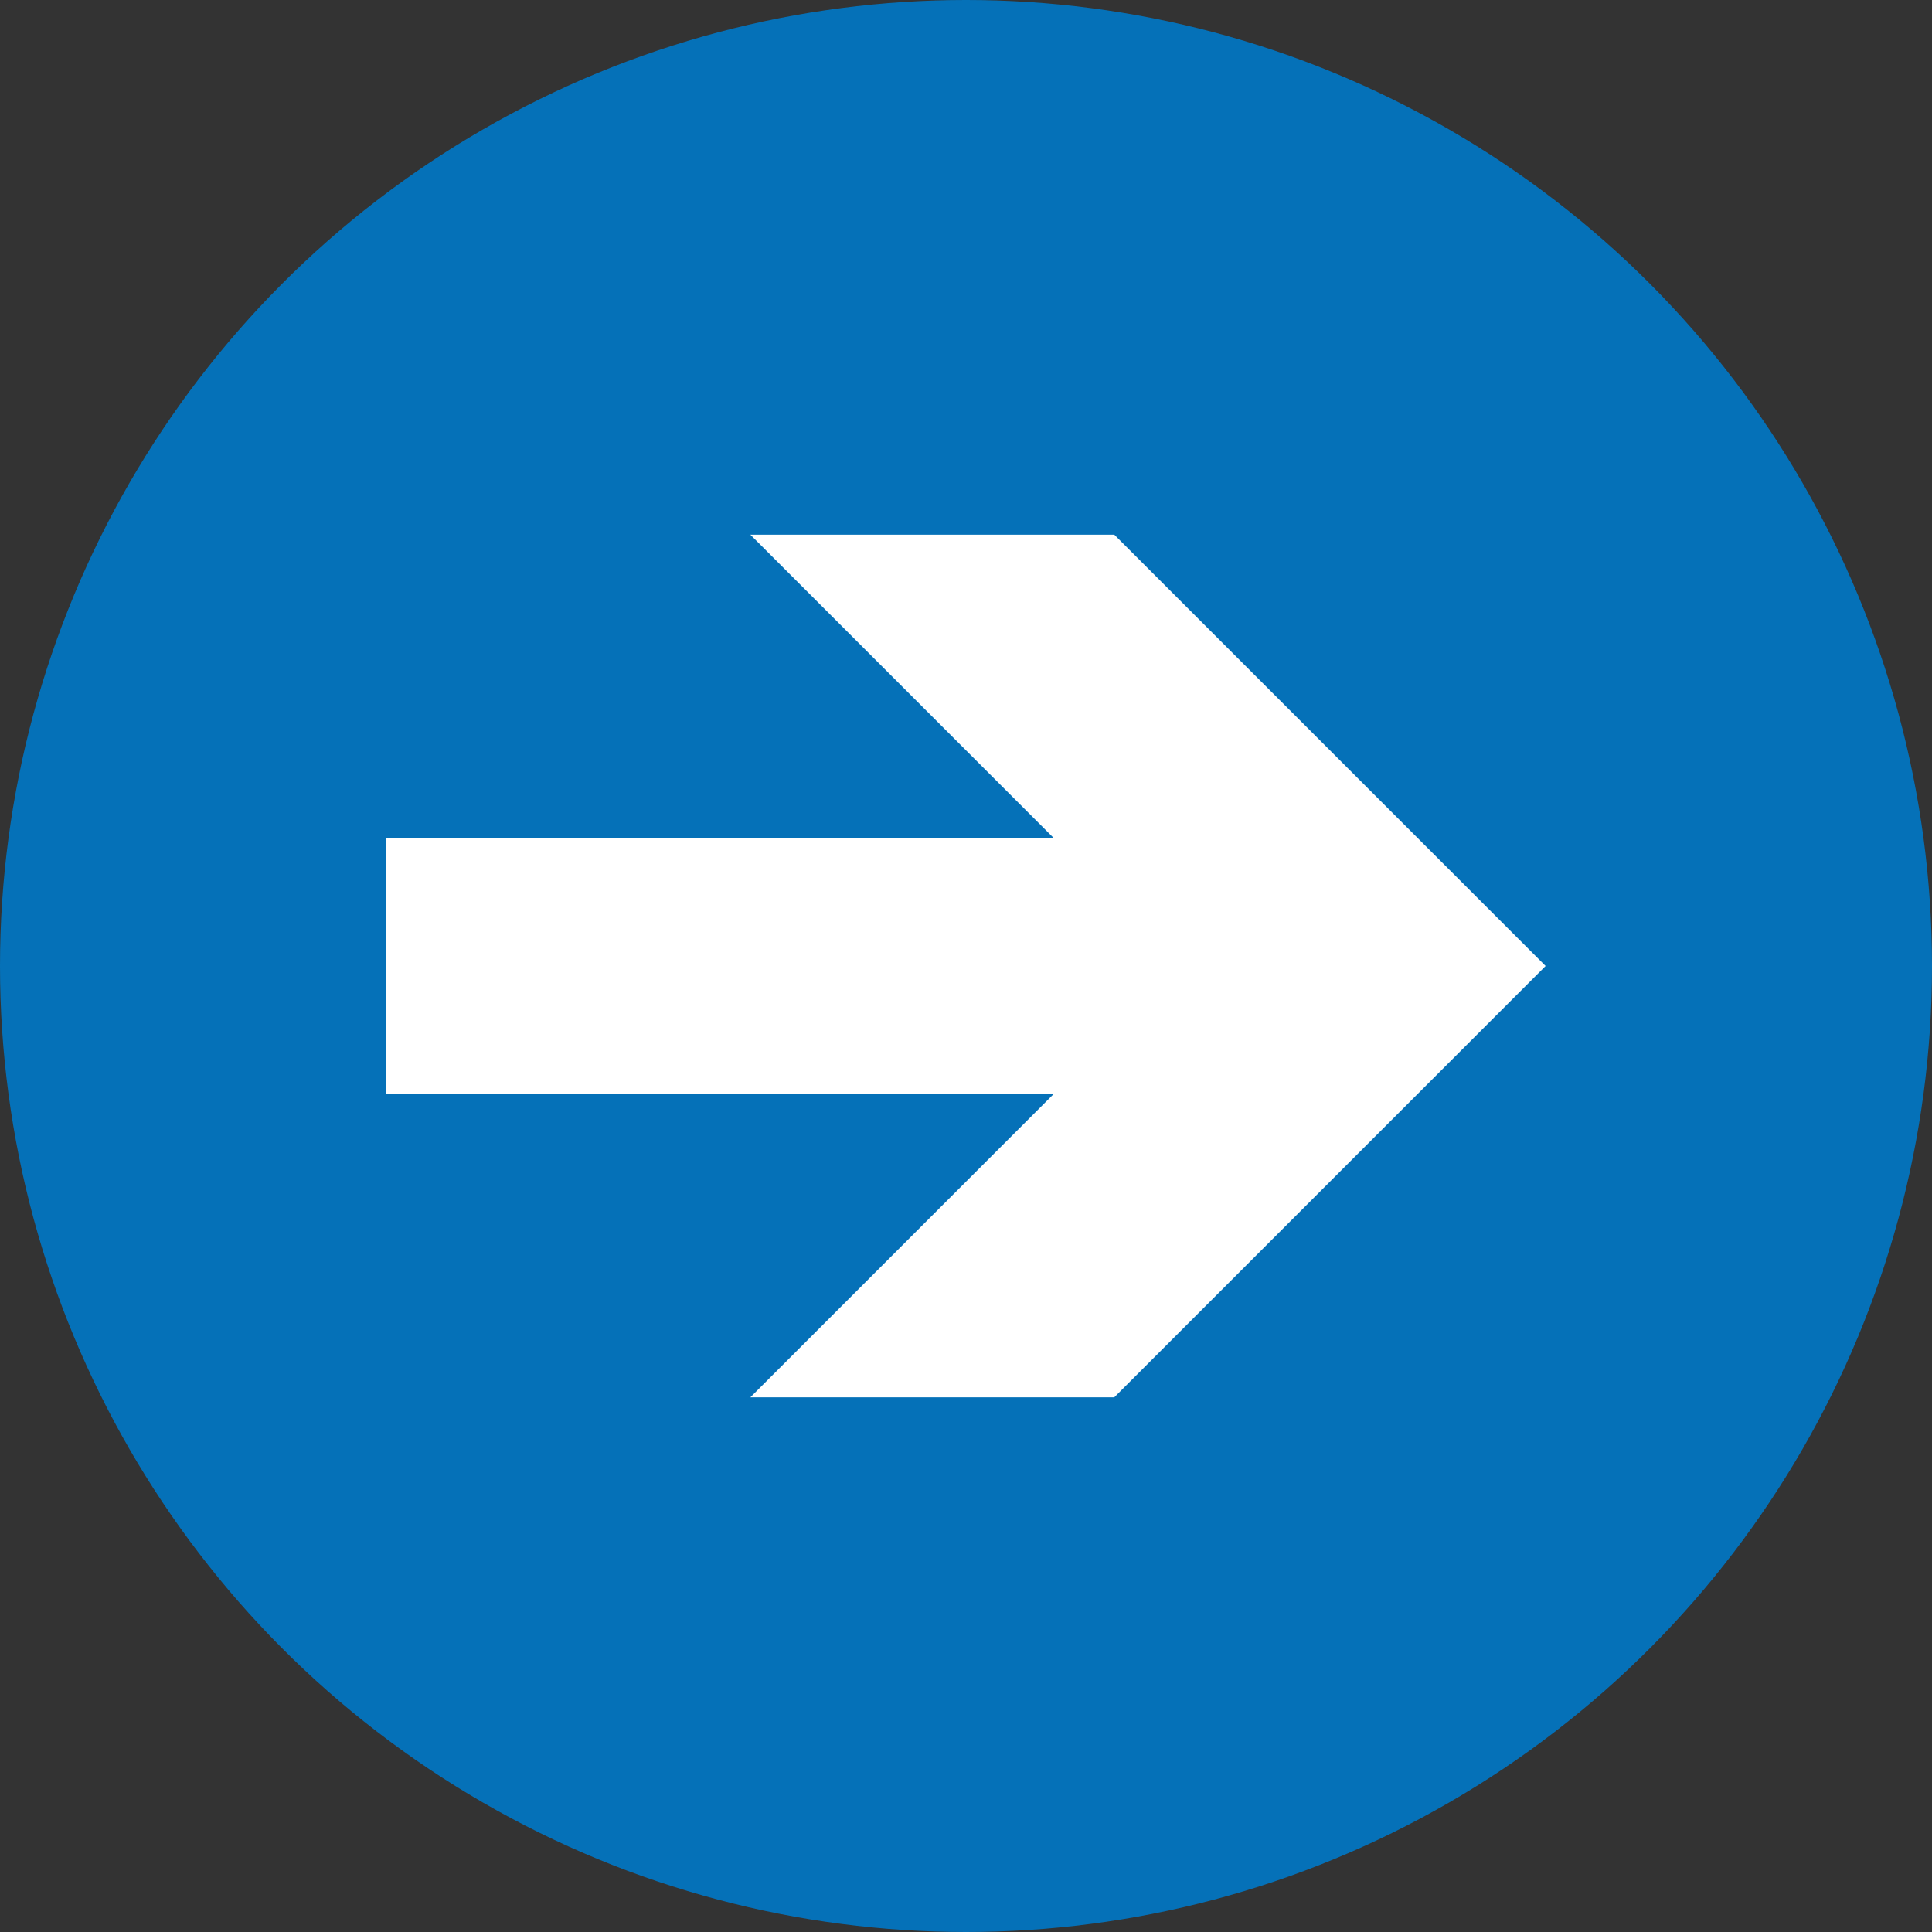 <svg xmlns="http://www.w3.org/2000/svg" id="Vrstva_1" data-name="Vrstva 1" viewBox="0 0 43 43"><rect x="0" y="0" width="43" height="43" fill="#333333" stroke="none"/><defs><style>      .cls-1 {        fill: #0571b8;      }      .cls-1, .cls-2 {        stroke-width: 0px;      }      .cls-3 {        fill: none;        stroke: #fff;        stroke-miterlimit: 10;        stroke-width: 5.7px;      }      .cls-2 {        fill: #fff;      }    </style></defs><circle class="cls-1" cx="21.5" cy="21.5" r="21.5"></circle><g><line class="cls-3" x1="8.6" y1="21.5" x2="28" y2="21.5"></line><polygon class="cls-2" points="16.7 31.1 26.3 21.5 16.7 11.9 24.8 11.9 34.4 21.5 24.8 31.1 16.7 31.1"></polygon></g></svg>